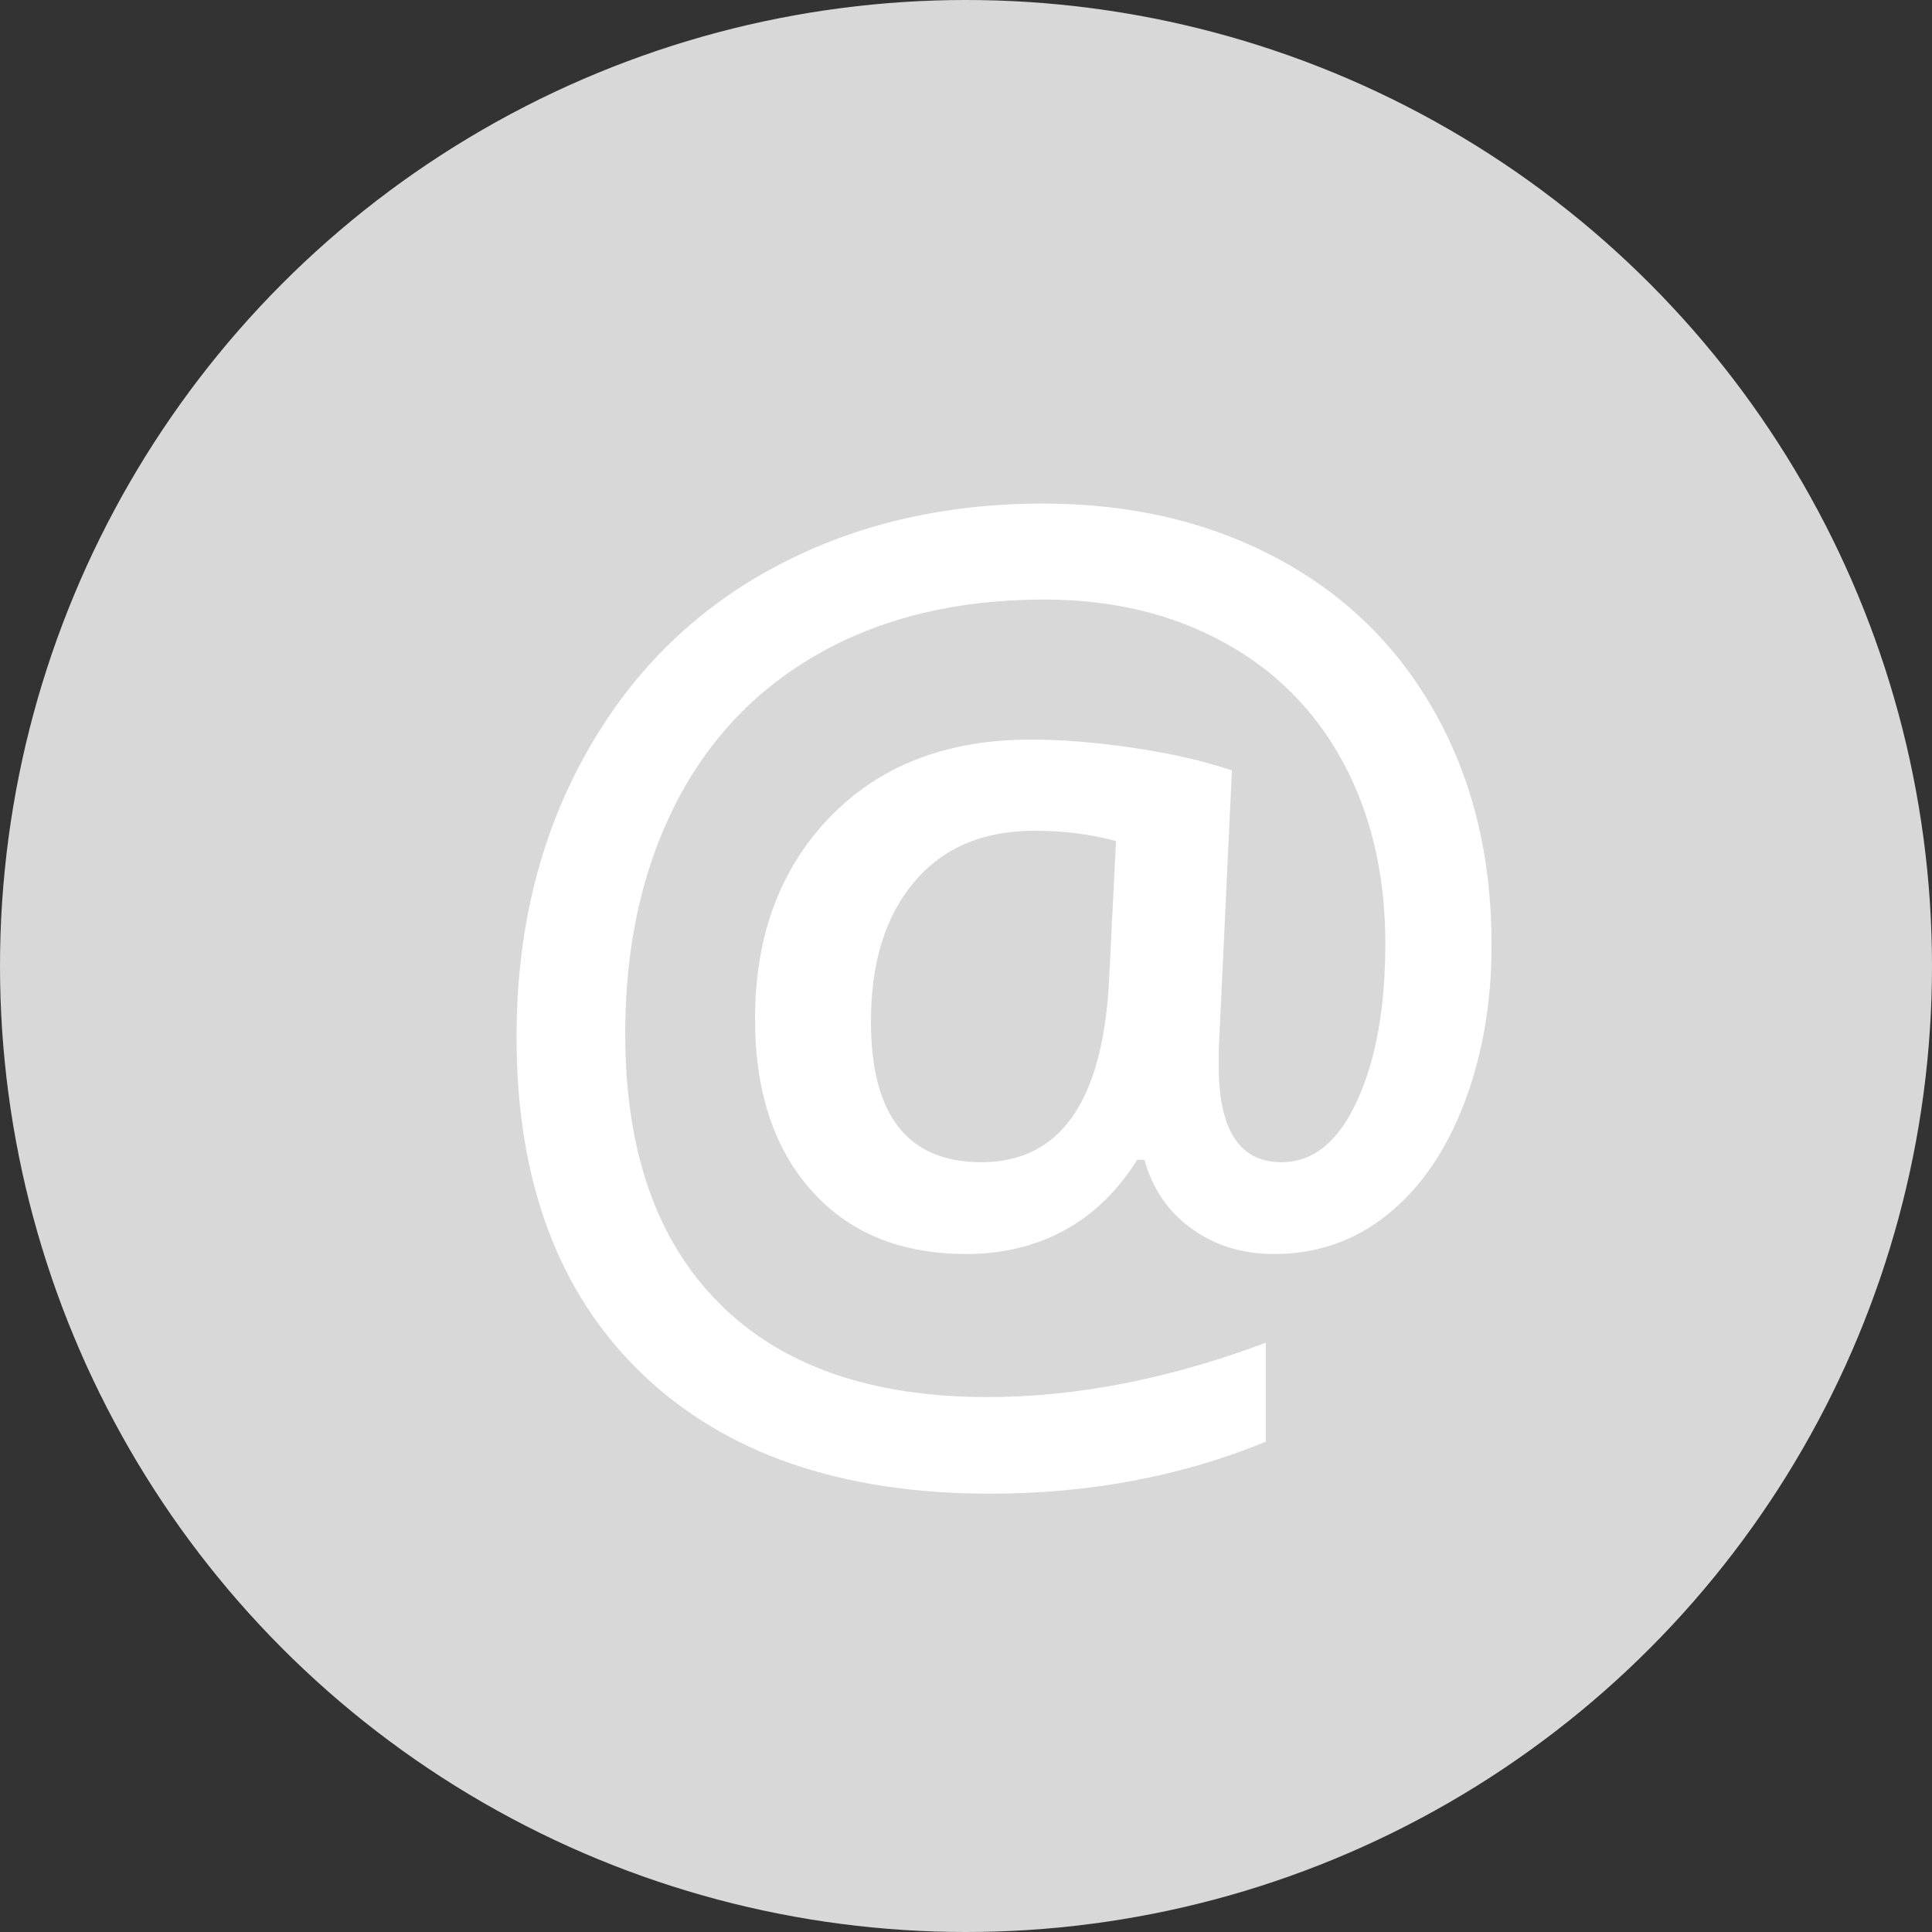 <?xml version="1.0" encoding="UTF-8" standalone="no"?>
<svg width="25px" height="25px" viewBox="0 0 25 25" version="1.1" xmlns="http://www.w3.org/2000/svg" xmlns:xlink="http://www.w3.org/1999/xlink">
    <rect x="0" y="0" width="25" height="25" fill="#333333" stroke="none"/>
    <!-- Generator: sketchtool 39.1 (31720) - http://www.bohemiancoding.com/sketch -->
    <title>6F488856-F8EF-479C-9747-AB6E0945C7DE</title>
    <desc>Created with sketchtool.</desc>
    <defs></defs>
    <g id="Create-group" stroke="none" stroke-width="1" fill="none" fill-rule="evenodd">
        <g id="Chat-Group-5a-Invite-modal" transform="translate(-611, -366)">
            <g id="Group-6" transform="translate(604, 364)">
                <g id="icon_email_user" transform="translate(7, 2)">
                    <circle id="Oval-2" fill="#D8D8D8" cx="12.5" cy="12.5" r="12.5"></circle>
                    <path d="M19.301,12.227 C19.301,12.971 19.184,13.652 18.949,14.27 C18.715,14.887 18.385,15.367 17.961,15.711 C17.536,16.055 17.046,16.227 16.488,16.227 C16.077,16.227 15.72,16.117 15.418,15.898 C15.116,15.68 14.913,15.383 14.809,15.008 L14.715,15.008 C14.46,15.414 14.145,15.719 13.77,15.922 C13.395,16.125 12.973,16.227 12.504,16.227 C11.655,16.227 10.987,15.953 10.5,15.406 C10.013,14.859 9.77,14.12 9.77,13.188 C9.77,12.115 10.092,11.243 10.738,10.574 C11.384,9.905 12.251,9.57 13.34,9.57 C13.736,9.57 14.174,9.605 14.656,9.676 C15.138,9.746 15.566,9.844 15.941,9.969 L15.77,13.602 L15.77,13.789 C15.77,14.622 16.04,15.039 16.582,15.039 C16.993,15.039 17.32,14.773 17.562,14.242 C17.805,13.711 17.926,13.034 17.926,12.211 C17.926,11.32 17.743,10.538 17.379,9.863 C17.014,9.189 16.496,8.669 15.824,8.305 C15.152,7.94 14.382,7.758 13.512,7.758 C12.402,7.758 11.438,7.987 10.617,8.445 C9.797,8.904 9.171,9.559 8.738,10.41 C8.306,11.262 8.09,12.25 8.09,13.375 C8.09,14.885 8.493,16.047 9.301,16.859 C10.108,17.672 11.267,18.078 12.777,18.078 C13.928,18.078 15.129,17.844 16.379,17.375 L16.379,18.656 C15.285,19.104 14.095,19.328 12.809,19.328 C10.882,19.328 9.379,18.809 8.301,17.77 C7.223,16.73 6.684,15.281 6.684,13.422 C6.684,12.062 6.975,10.853 7.559,9.793 C8.142,8.733 8.951,7.922 9.984,7.359 C11.018,6.797 12.189,6.516 13.496,6.516 C14.626,6.516 15.633,6.75 16.516,7.219 C17.398,7.688 18.083,8.355 18.57,9.223 C19.057,10.09 19.301,11.091 19.301,12.227 L19.301,12.227 Z M11.27,13.219 C11.27,14.432 11.746,15.039 12.699,15.039 C13.704,15.039 14.254,14.276 14.348,12.75 L14.441,10.883 C14.113,10.794 13.762,10.75 13.387,10.75 C12.72,10.75 12.201,10.971 11.828,11.414 C11.456,11.857 11.27,12.458 11.27,13.219 L11.27,13.219 Z" id="@" fill="#FFFFFF"></path>
                </g>
            </g>
        </g>
    </g>
</svg>
